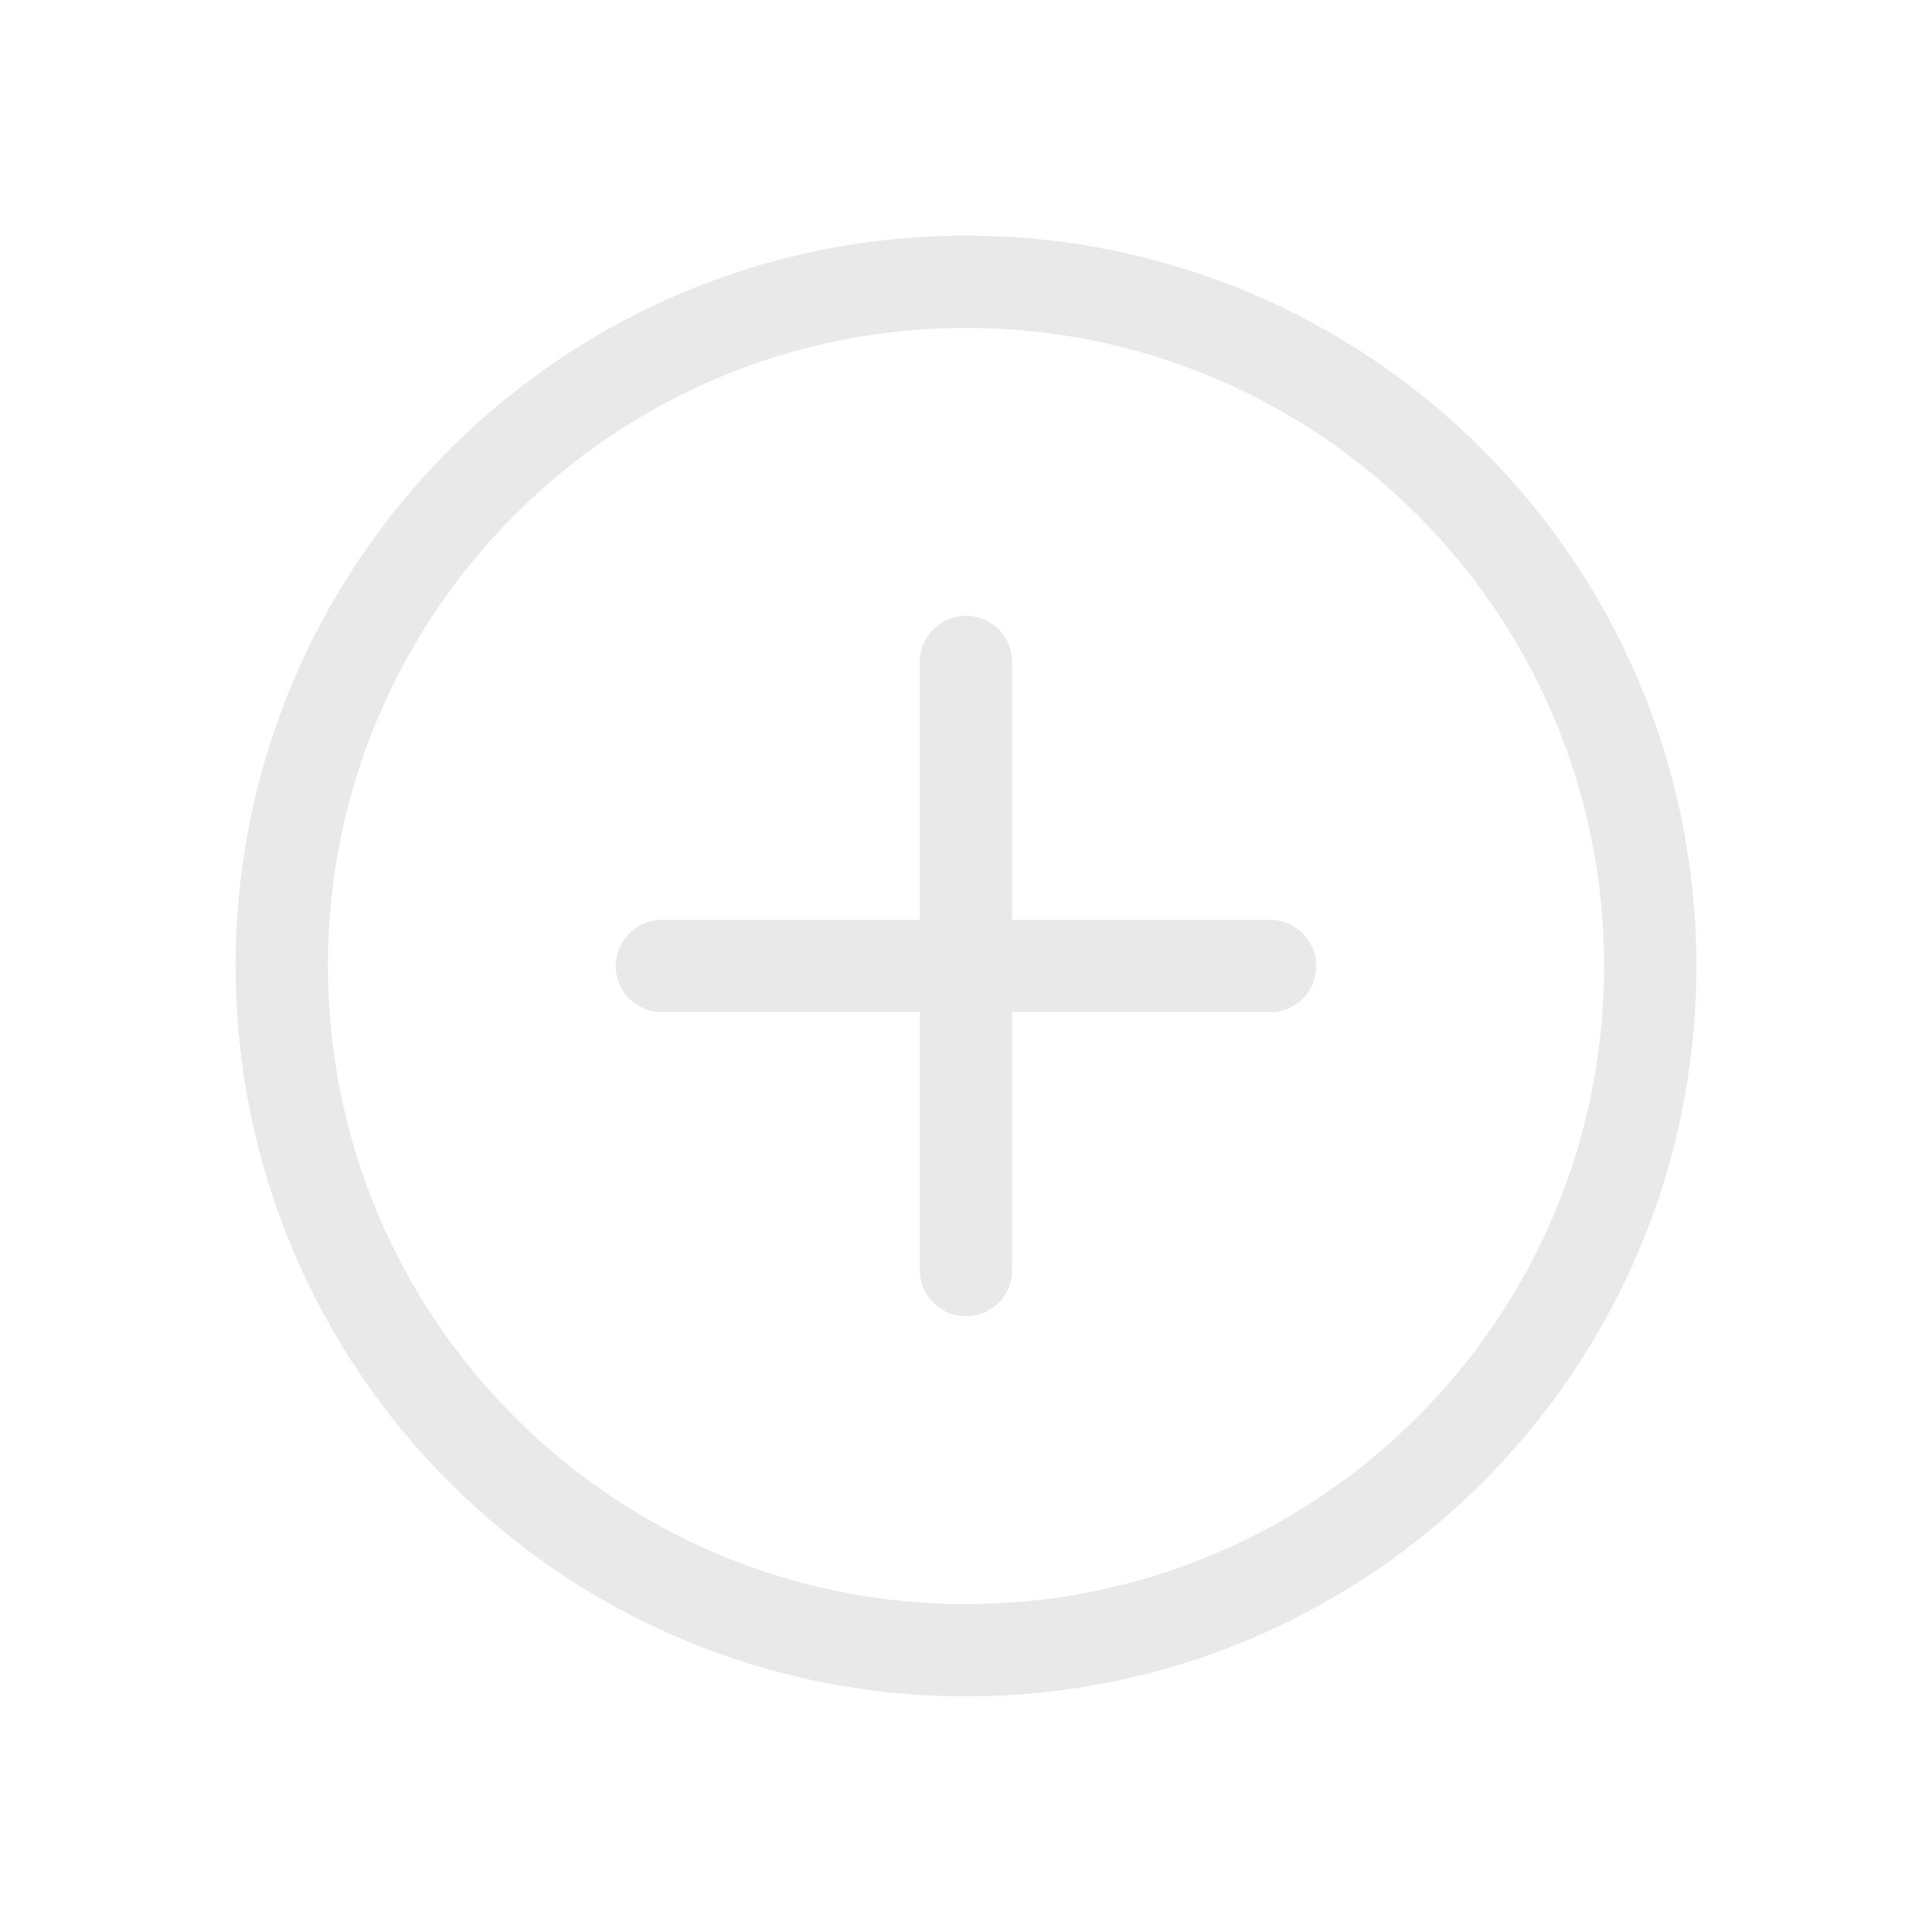 <svg width="18" height="18" viewBox="0 0 18 18" fill="none" xmlns="http://www.w3.org/2000/svg">
<g id="circle-plus">
<path id="Icon" d="M6.167 9H11.833M9 6.167V11.833M15.375 9C15.375 12.521 12.521 15.375 9 15.375C5.479 15.375 2.625 12.521 2.625 9C2.625 5.479 5.479 2.625 9 2.625C12.521 2.625 15.375 5.479 15.375 9Z" stroke="#E9E9E9" stroke-width="0.86" stroke-linecap="round" stroke-linejoin="round"/>
</g>
</svg>

